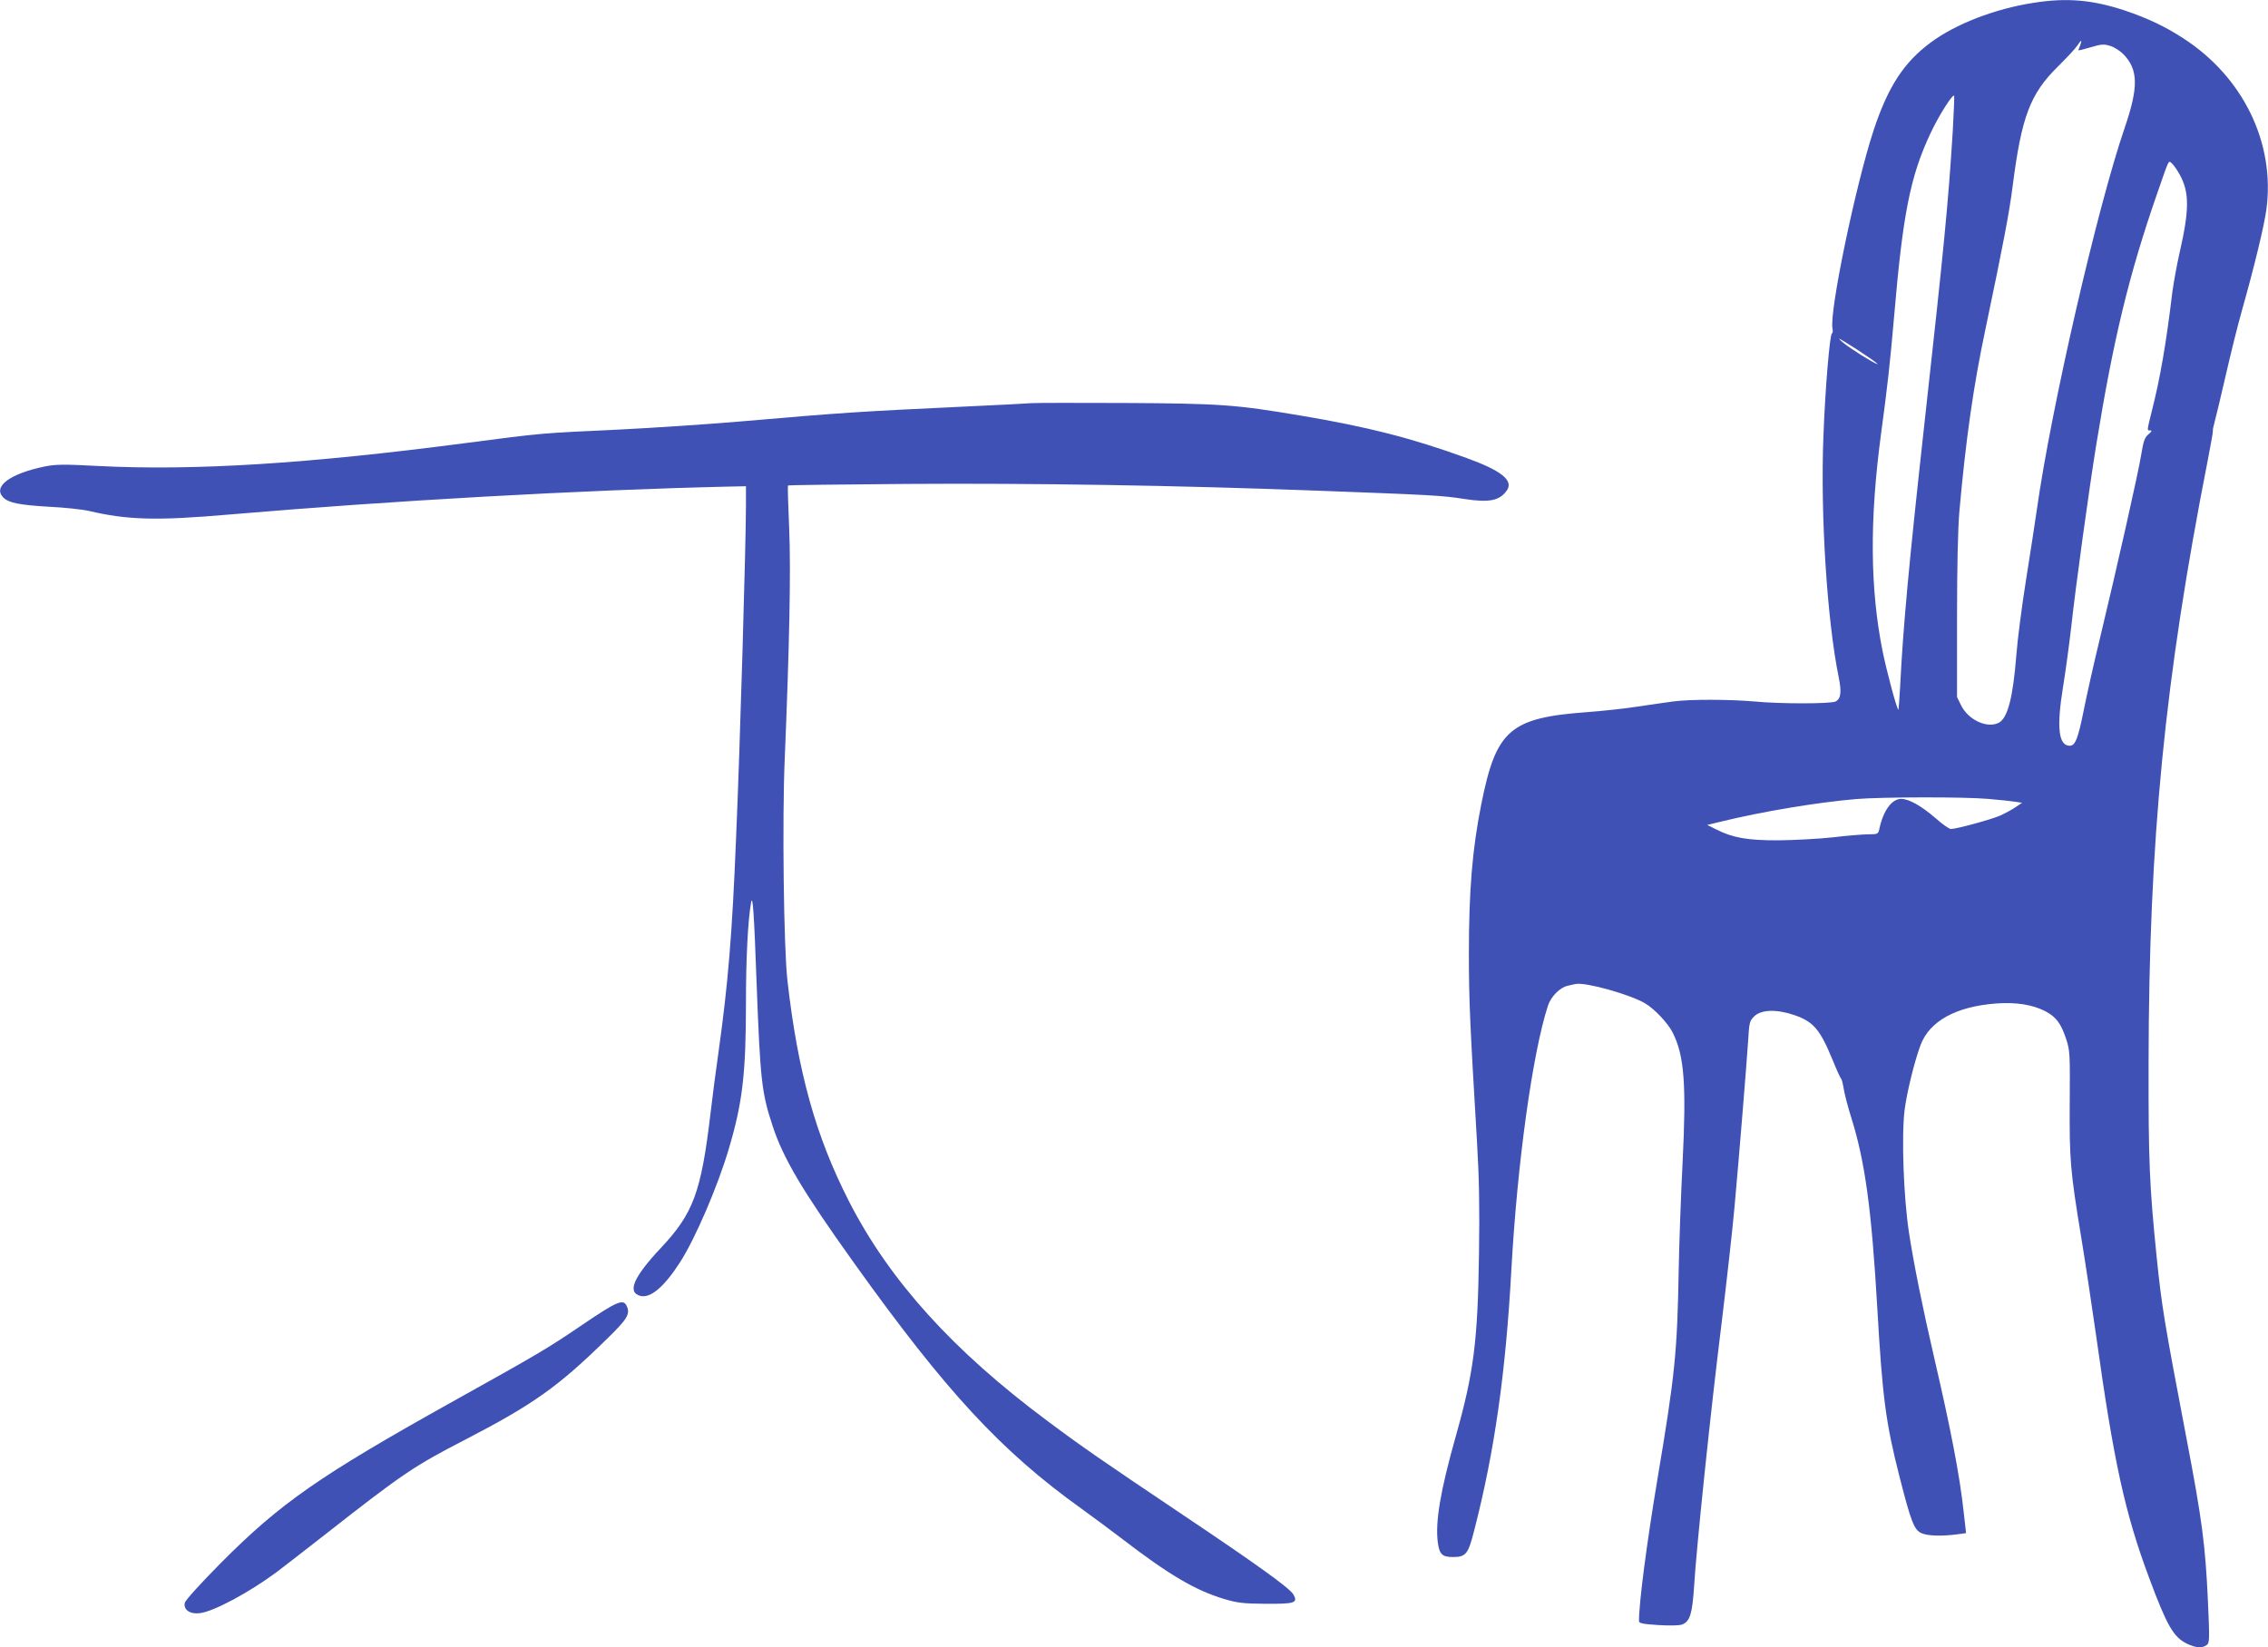 <?xml version="1.0" standalone="no"?>
<!DOCTYPE svg PUBLIC "-//W3C//DTD SVG 20010904//EN"
 "http://www.w3.org/TR/2001/REC-SVG-20010904/DTD/svg10.dtd">
<svg version="1.0" xmlns="http://www.w3.org/2000/svg"
 width="1280pt" height="930pt" viewBox="0 0 1280 930"
 preserveAspectRatio="xMidYMid meet">
<g transform="translate(0,930) scale(0.1,-0.1)"
fill="#3f51b5" stroke="none">
<path d="M11476 9284 c-218 -34 -439 -119 -581 -225 -151 -112 -240 -250 -321
-495 -102 -311 -250 -1023 -232 -1118 3 -14 2 -27 -3 -28 -12 -5 -38 -309 -48
-578 -18 -444 21 -1046 86 -1362 17 -85 13 -122 -17 -138 -25 -14 -317 -14
-460 0 -139 12 -359 13 -457 0 -43 -6 -136 -19 -208 -30 -71 -11 -195 -24
-275 -30 -438 -32 -516 -99 -600 -520 -51 -255 -70 -488 -70 -845 0 -264 6
-392 46 -1065 12 -201 15 -370 11 -630 -7 -493 -29 -667 -132 -1032 -86 -305
-116 -482 -100 -598 9 -65 25 -80 85 -80 73 0 86 16 120 150 115 447 178 890
210 1475 33 598 119 1219 206 1487 17 52 68 104 112 113 15 4 35 8 45 10 56
11 304 -58 391 -109 53 -31 128 -110 156 -165 66 -130 78 -294 56 -736 -9
-176 -19 -450 -22 -610 -8 -458 -21 -588 -119 -1170 -61 -366 -105 -700 -105
-806 0 -13 18 -17 108 -23 66 -4 119 -3 135 3 45 17 58 61 68 215 13 219 94
995 154 1476 29 239 63 539 74 665 28 308 68 804 77 939 6 103 8 112 34 138
39 39 127 42 228 7 107 -37 144 -81 214 -251 23 -57 45 -105 49 -108 3 -3 10
-27 14 -54 4 -28 24 -106 46 -175 75 -242 112 -511 144 -1066 29 -506 48 -648
125 -950 66 -259 83 -303 126 -321 35 -15 113 -17 199 -6 l51 7 -13 115 c-23
213 -73 470 -168 880 -62 266 -115 529 -141 700 -31 203 -43 545 -25 693 13
102 56 276 90 367 51 136 201 218 427 235 111 8 202 -6 274 -42 64 -33 92 -70
122 -162 20 -62 21 -83 19 -354 -2 -325 3 -385 64 -757 24 -146 62 -398 85
-560 99 -710 162 -1001 300 -1370 100 -269 137 -332 212 -369 50 -24 86 -27
112 -8 16 12 17 28 7 248 -15 322 -33 458 -122 924 -125 656 -139 740 -168
1025 -40 397 -46 532 -45 1090 2 1262 91 2165 335 3407 16 83 29 155 28 160
-2 4 3 26 9 48 6 22 35 141 63 264 28 123 69 288 91 365 69 244 127 483 139
574 50 375 -131 748 -471 967 -100 65 -201 113 -329 156 -182 60 -326 73 -515
43z m264 -240 c-6 -14 -10 -27 -10 -28 0 -2 31 6 69 17 60 18 75 19 110 8 22
-6 56 -28 75 -47 84 -87 86 -185 7 -416 -155 -452 -416 -1588 -496 -2158 -9
-63 -36 -239 -60 -390 -24 -151 -49 -342 -55 -425 -19 -243 -49 -358 -99 -385
-65 -34 -172 15 -213 98 l-23 47 0 450 c0 283 5 504 13 595 36 405 79 710 148
1035 99 472 134 654 153 805 50 392 99 521 256 675 50 50 99 102 109 118 23
34 28 35 16 1z m-719 -482 c-25 -405 -49 -650 -161 -1662 -87 -788 -119 -1134
-136 -1473 -4 -75 -9 -136 -10 -134 -11 10 -66 218 -89 330 -71 355 -74 740
-9 1227 38 281 50 392 74 665 49 576 91 790 205 1032 47 101 128 228 134 212
1 -6 -2 -94 -8 -197z m1282 -250 c54 -99 53 -199 -2 -439 -16 -70 -34 -171
-41 -223 -35 -292 -69 -487 -116 -672 -28 -114 -28 -108 -8 -108 11 0 7 -7
-11 -22 -22 -19 -28 -39 -41 -117 -16 -101 -138 -641 -234 -1041 -33 -135 -73
-315 -90 -400 -32 -160 -48 -200 -79 -200 -63 0 -75 102 -38 330 14 85 35 241
47 345 25 229 100 771 140 1020 98 603 185 964 346 1427 69 198 61 183 83 164
10 -9 30 -38 44 -64z m-1708 -1065 c14 -15 -80 39 -145 84 -31 20 -62 45 -70
55 -14 17 194 -118 215 -139z m625 -2457 c63 -5 132 -13 153 -16 l39 -6 -37
-25 c-20 -14 -60 -35 -88 -48 -52 -22 -245 -75 -277 -75 -9 0 -48 27 -86 61
-80 69 -150 109 -194 109 -54 0 -102 -67 -124 -172 -6 -26 -10 -28 -60 -28
-29 0 -120 -7 -202 -17 -82 -9 -221 -16 -309 -17 -175 0 -255 14 -350 62 l-50
25 75 18 c237 58 544 109 765 128 142 12 608 13 745 1z"/>
<path d="M5820 7024 c-25 -2 -191 -11 -370 -19 -612 -29 -678 -33 -1280 -85
-190 -16 -493 -36 -675 -45 -436 -20 -432 -19 -865 -76 -893 -117 -1530 -157
-2070 -130 -205 11 -245 10 -310 -3 -197 -41 -292 -114 -231 -175 30 -30 91
-42 261 -52 85 -4 184 -15 220 -23 221 -52 385 -56 790 -21 910 78 1993 139
2823 158 l97 2 0 -105 c0 -216 -34 -1384 -56 -1885 -22 -544 -45 -819 -99
-1205 -14 -96 -34 -251 -45 -345 -53 -447 -97 -565 -281 -761 -155 -165 -191
-251 -114 -270 56 -14 133 51 221 187 87 134 215 432 278 646 77 260 96 423
96 825 0 246 11 464 29 563 9 50 17 -59 31 -455 21 -549 28 -618 91 -808 61
-185 170 -368 459 -772 519 -726 830 -1062 1282 -1386 68 -49 173 -127 233
-173 259 -199 411 -289 571 -337 77 -23 108 -27 236 -28 166 -1 184 5 158 52
-20 36 -205 169 -645 464 -433 291 -544 367 -742 515 -534 397 -892 793 -1121
1240 -188 368 -289 729 -348 1248 -21 186 -30 914 -15 1255 26 626 35 1055 25
1295 -6 132 -9 242 -7 244 2 3 299 6 661 9 724 5 1531 -8 2327 -38 640 -24
705 -27 830 -47 143 -22 201 -9 241 51 35 55 -35 110 -228 180 -311 113 -558
176 -938 240 -367 62 -454 68 -990 71 -267 1 -505 1 -530 -1z"/>
<path d="M3288 1822 c-199 -135 -232 -155 -738 -437 -749 -418 -968 -571
-1303 -908 -113 -114 -200 -210 -204 -225 -9 -39 29 -66 84 -59 76 8 276 115
433 231 30 23 159 122 285 221 426 334 490 378 785 530 380 197 521 297 796
567 115 112 132 140 111 185 -19 42 -53 28 -249 -105z"/>
</g>
</svg>

